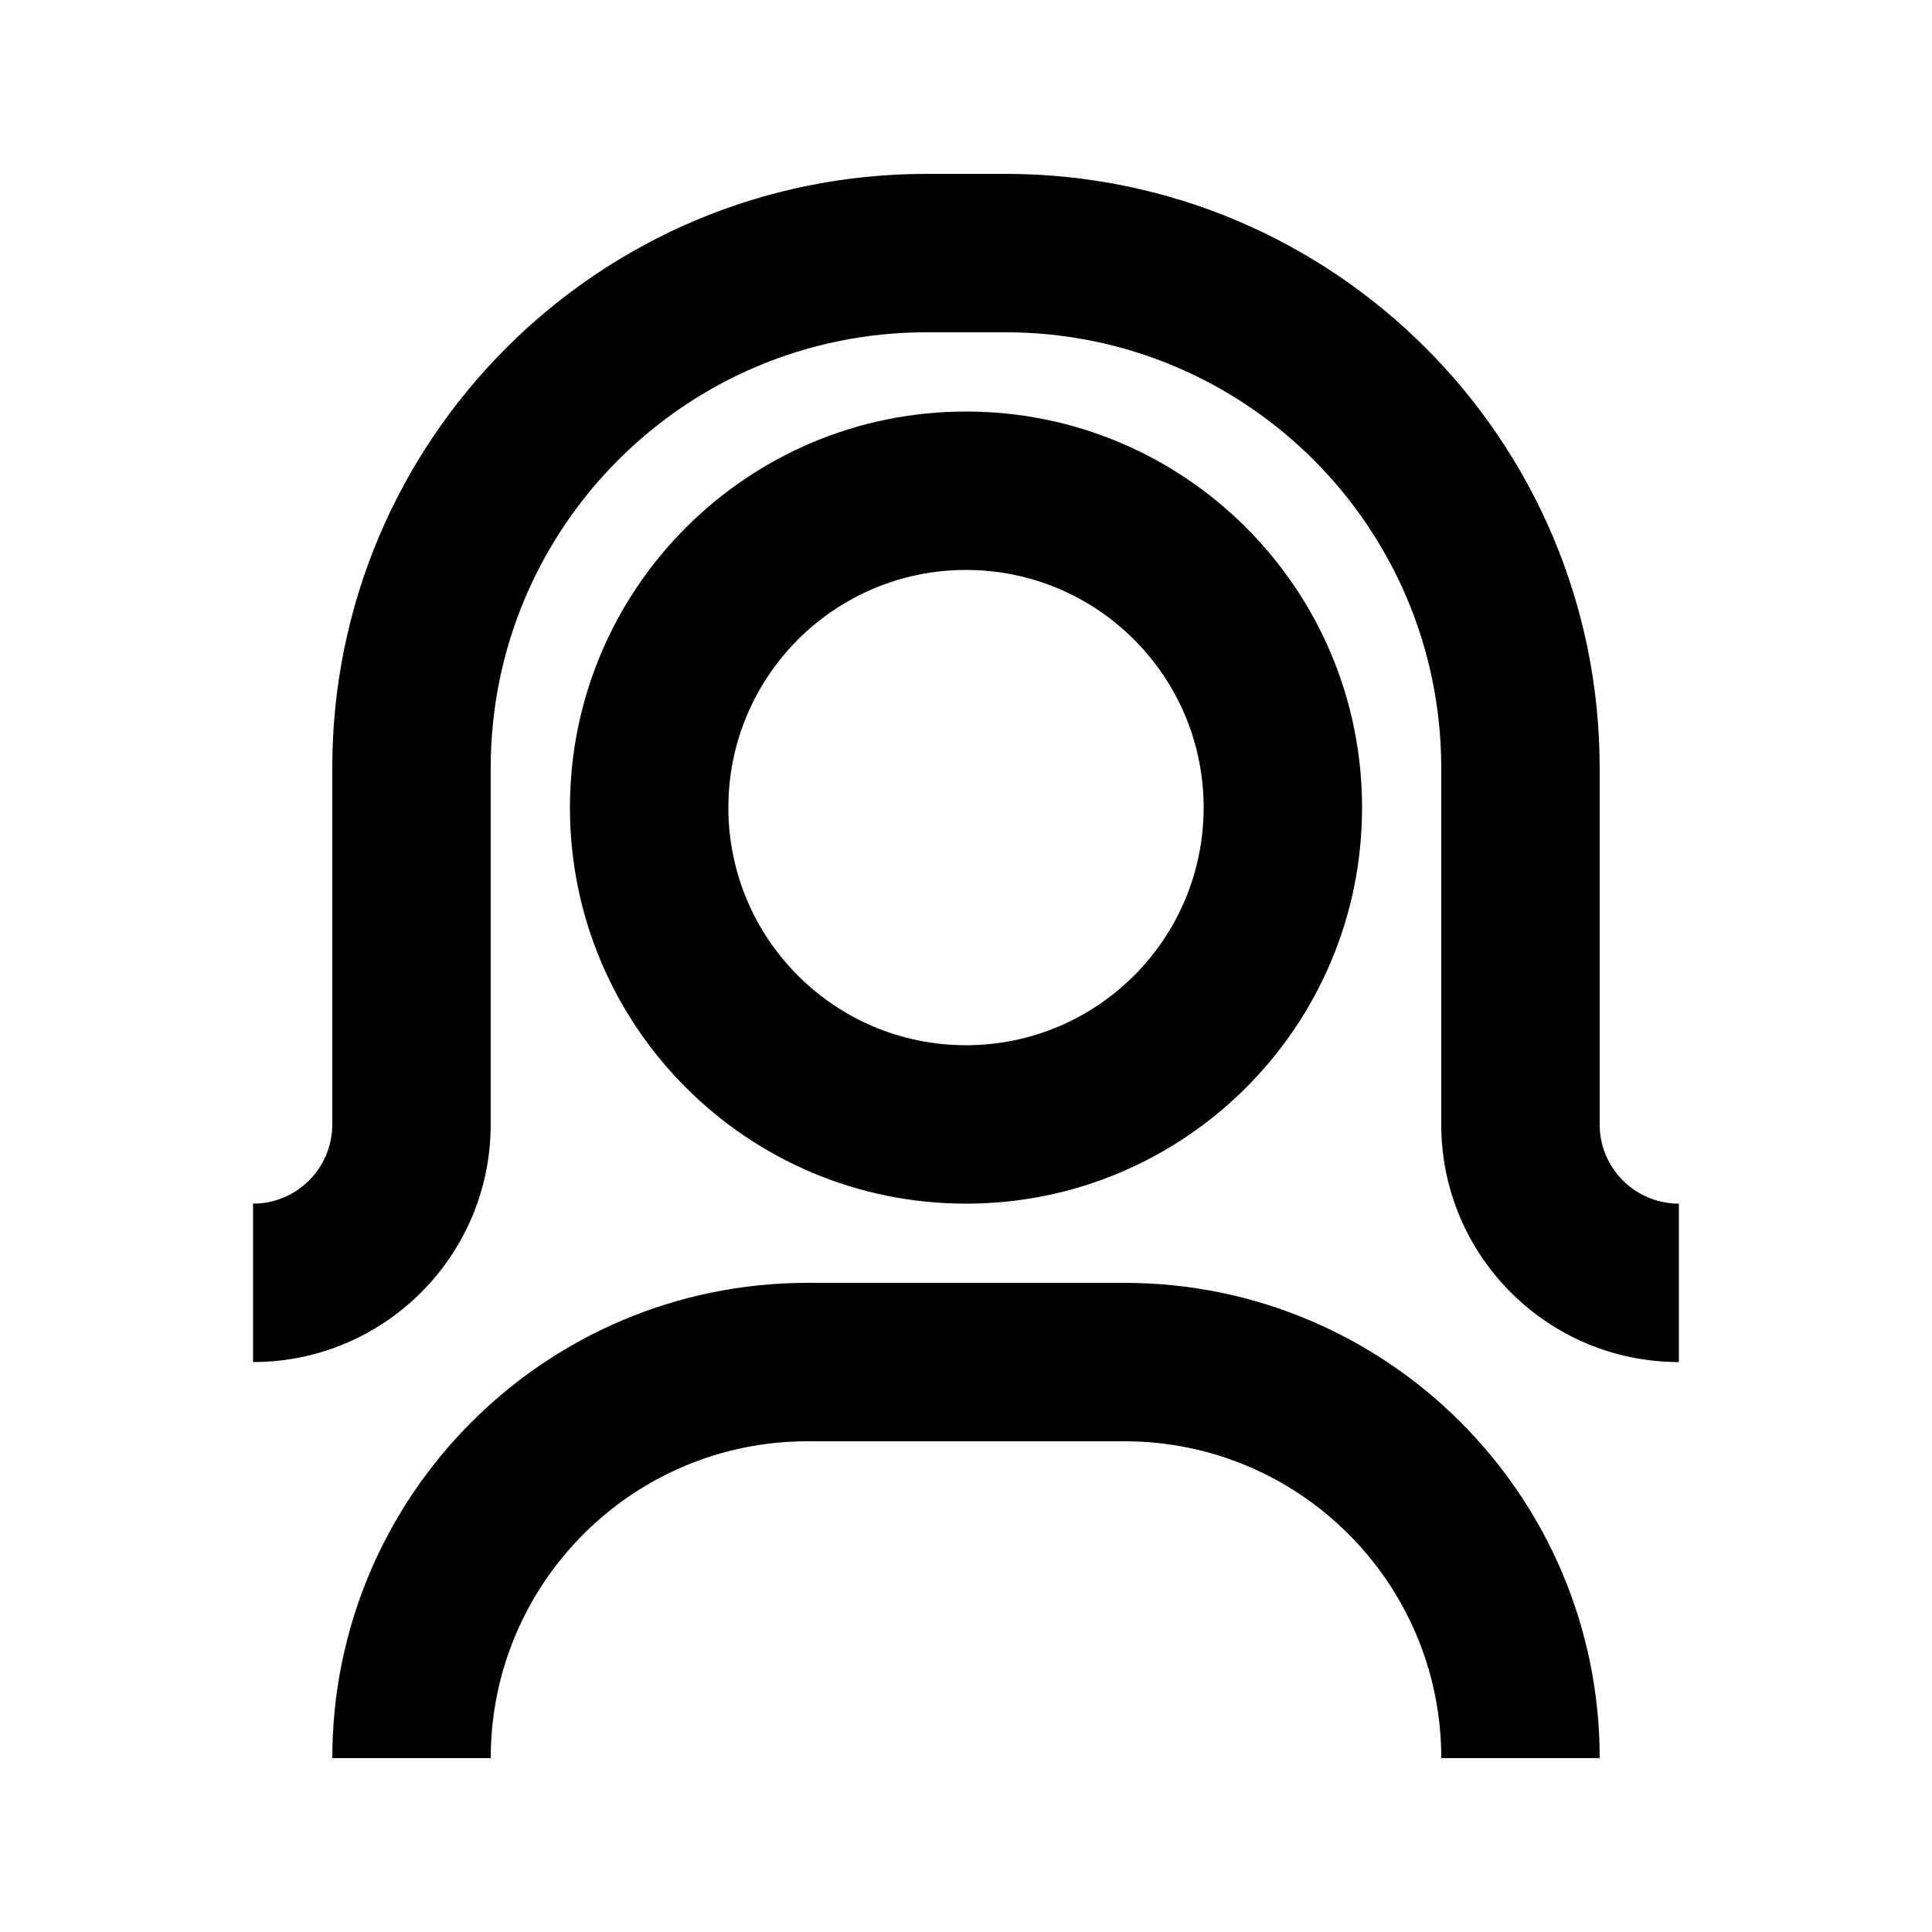 <?xml version="1.0" encoding="UTF-8"?>
<!-- Uploaded to: SVG Repo, www.svgrepo.com, Generator: SVG Repo Mixer Tools -->
<svg fill="#000000" width="800px" height="800px" version="1.1" viewBox="144 144 512 512" xmlns="http://www.w3.org/2000/svg">
 <g>
  <path d="m389.5 232.06c-63.766 0-115.46 51.691-115.46 115.46v94.465c0 34.781-28.195 62.973-62.977 62.973v-41.98c11.594 0 20.992-9.398 20.992-20.992v-94.465c0-86.953 70.488-157.44 157.44-157.44h20.992c86.949 0 157.44 70.488 157.44 157.44v94.465c0 11.594 9.398 20.992 20.992 20.992v41.98c-34.781 0-62.977-28.191-62.977-62.973v-94.465c0-63.766-51.688-115.46-115.45-115.46z"/>
  <path d="m400 462.98c57.965 0 104.96-46.996 104.96-104.96 0-57.969-46.992-104.96-104.96-104.96-57.969 0-104.96 46.992-104.96 104.96 0 57.965 46.992 104.96 104.96 104.96zm0-41.984c34.781 0 62.977-28.195 62.977-62.977s-28.195-62.977-62.977-62.977c-34.785 0-62.977 28.195-62.977 62.977s28.191 62.977 62.977 62.977z" fill-rule="evenodd"/>
  <path d="m274.05 609.92c0-46.371 37.594-83.969 83.969-83.969h83.969c46.371 0 83.965 37.598 83.965 83.969h41.984c0-69.559-56.391-125.95-125.95-125.95h-83.969c-69.562 0-125.95 56.395-125.95 125.95z"/>
 </g>
</svg>